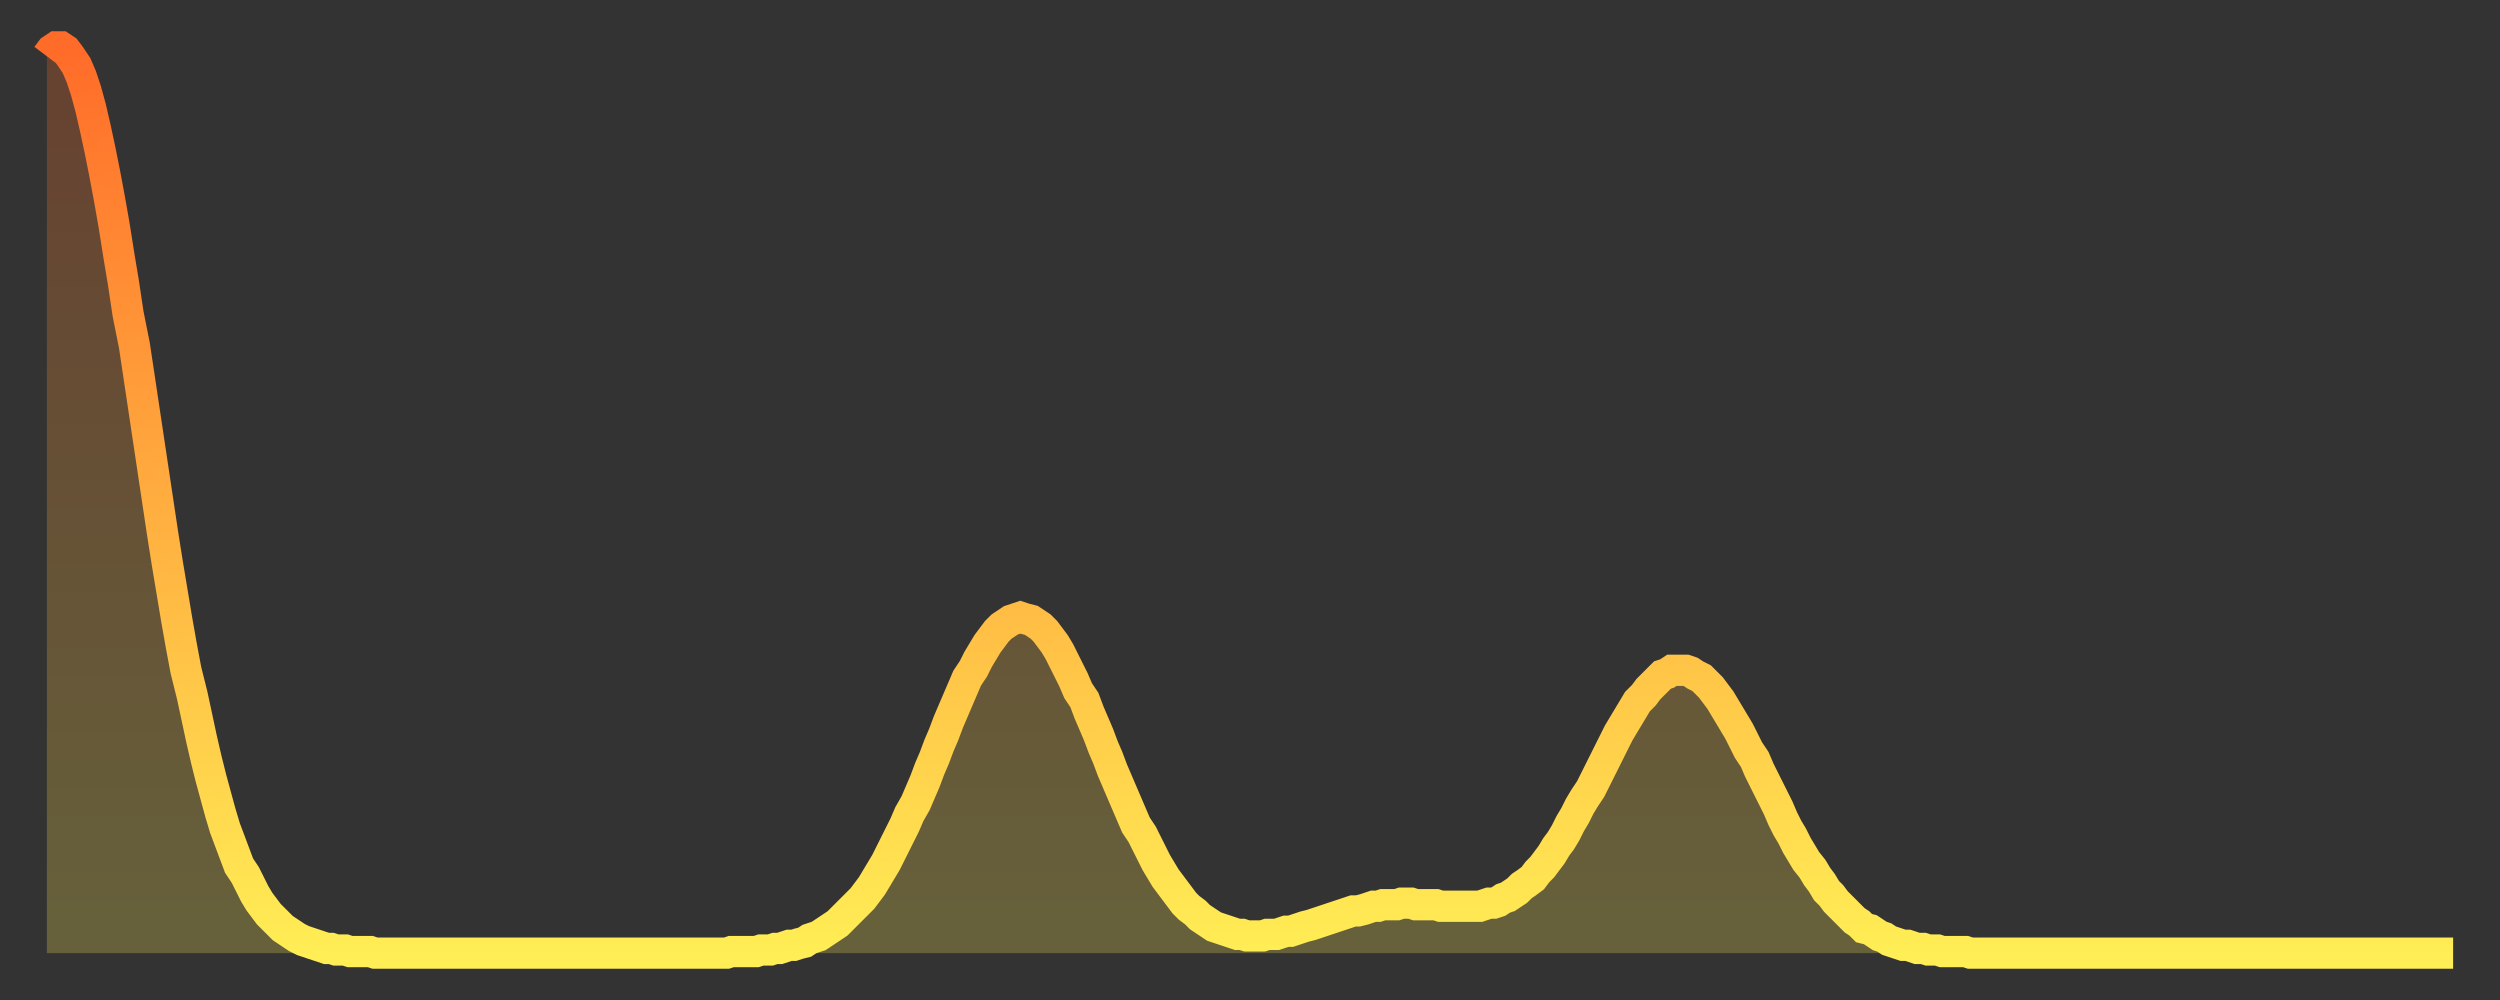 <?xml version="1.0" encoding="utf-8" ?>
<svg baseProfile="full" height="64" version="1.1" width="160" xmlns="http://www.w3.org/2000/svg" xmlns:ev="http://www.w3.org/2001/xml-events" xmlns:xlink="http://www.w3.org/1999/xlink"><rect width="100%" height="100%" fill="#333333" stroke="none"/><defs><linearGradient id="id555744" x1="0" x2="0" y1="0" y2="1"><stop offset="0%" stop-color="#ff6b29" /><stop offset="50%" stop-color="#ffad3f" /><stop offset="100%" stop-color="#ffee55" /></linearGradient></defs><g transform="translate(3,3)"><g><path d="M 0.0 0.6 0.3 0.2 0.6 0.0 0.9 0.0 1.2 0.2 1.5 0.6 1.9 1.2 2.2 1.9 2.5 2.8 2.8 3.9 3.1 5.2 3.4 6.6 3.7 8.1 4.0 9.7 4.3 11.4 4.6 13.3 4.9 15.1 5.2 17.1 5.6 19.1 5.9 21.1 6.2 23.1 6.5 25.1 6.8 27.1 7.1 29.1 7.4 31.1 7.7 33.0 8.0 34.8 8.3 36.6 8.6 38.3 8.9 39.9 9.3 41.5 9.6 42.9 9.9 44.3 10.2 45.6 10.5 46.8 10.8 47.9 11.1 49.0 11.4 50.0 11.7 50.8 12.0 51.6 12.3 52.4 12.7 53.0 13.0 53.6 13.3 54.2 13.6 54.7 13.9 55.1 14.2 55.5 14.5 55.8 14.8 56.1 15.1 56.4 15.4 56.6 15.7 56.8 16.0 57.0 16.4 57.2 16.7 57.3 17.0 57.4 17.3 57.5 17.6 57.6 17.9 57.7 18.2 57.7 18.5 57.8 18.8 57.8 19.1 57.8 19.4 57.9 19.8 57.9 20.1 57.9 20.4 57.9 20.7 57.9 21.0 58.0 21.3 58.0 21.6 58.0 21.9 58.0 22.2 58.0 22.5 58.0 22.8 58.0 23.1 58.0 23.5 58.0 23.8 58.0 24.1 58.0 24.4 58.0 24.7 58.0 25.0 58.0 25.3 58.0 25.6 58.0 25.9 58.0 26.2 58.0 26.5 58.0 26.8 58.0 27.2 58.0 27.5 58.0 27.8 58.0 28.1 58.0 28.4 58.0 28.7 58.0 29.0 58.0 29.3 58.0 29.6 58.0 29.9 58.0 30.2 58.0 30.6 58.0 30.9 58.0 31.2 58.0 31.5 58.0 31.8 58.0 32.1 58.0 32.4 58.0 32.7 58.0 33.0 58.0 33.3 58.0 33.6 58.0 33.9 58.0 34.3 58.0 34.6 58.0 34.9 58.0 35.2 58.0 35.5 58.0 35.8 58.0 36.1 58.0 36.4 58.0 36.7 58.0 37.0 58.0 37.3 58.0 37.7 58.0 38.0 58.0 38.3 58.0 38.6 58.0 38.9 58.0 39.2 58.0 39.5 58.0 39.8 58.0 40.1 58.0 40.4 58.0 40.7 58.0 41.0 58.0 41.4 58.0 41.7 58.0 42.0 58.0 42.3 58.0 42.6 58.0 42.9 58.0 43.2 58.0 43.5 58.0 43.8 57.9 44.1 57.9 44.4 57.9 44.7 57.9 45.1 57.9 45.4 57.9 45.7 57.8 46.0 57.8 46.3 57.8 46.6 57.7 46.9 57.7 47.2 57.6 47.5 57.5 47.8 57.5 48.1 57.4 48.5 57.3 48.8 57.1 49.1 57.0 49.4 56.9 49.7 56.7 50.0 56.5 50.3 56.3 50.6 56.1 50.9 55.8 51.2 55.5 51.5 55.2 51.8 54.9 52.2 54.5 52.5 54.1 52.8 53.7 53.1 53.2 53.4 52.7 53.7 52.2 54.0 51.6 54.3 51.0 54.6 50.4 54.9 49.8 55.2 49.1 55.6 48.4 55.9 47.7 56.2 47.0 56.5 46.2 56.8 45.5 57.1 44.7 57.4 44.0 57.7 43.2 58.0 42.5 58.3 41.8 58.6 41.1 58.9 40.4 59.3 39.8 59.6 39.2 59.9 38.7 60.2 38.2 60.5 37.8 60.8 37.4 61.1 37.1 61.4 36.9 61.7 36.7 62.0 36.6 62.3 36.5 62.6 36.6 63.0 36.7 63.3 36.9 63.6 37.1 63.9 37.4 64.2 37.8 64.5 38.2 64.8 38.7 65.1 39.3 65.4 39.9 65.7 40.5 66.0 41.2 66.4 41.8 66.7 42.6 67.0 43.3 67.3 44.0 67.6 44.8 67.9 45.5 68.2 46.3 68.5 47.0 68.8 47.7 69.1 48.4 69.4 49.1 69.7 49.8 70.1 50.4 70.4 51.0 70.7 51.6 71.0 52.2 71.3 52.7 71.6 53.2 71.9 53.6 72.2 54.0 72.5 54.4 72.8 54.8 73.1 55.1 73.5 55.4 73.8 55.7 74.1 55.9 74.4 56.1 74.7 56.3 75.0 56.4 75.3 56.5 75.6 56.6 75.9 56.7 76.2 56.8 76.5 56.8 76.8 56.9 77.2 56.9 77.5 56.9 77.8 56.9 78.1 56.8 78.4 56.8 78.7 56.8 79.0 56.7 79.3 56.6 79.6 56.6 79.9 56.5 80.2 56.4 80.5 56.3 80.9 56.2 81.2 56.1 81.5 56.0 81.8 55.9 82.1 55.8 82.4 55.7 82.7 55.6 83.0 55.5 83.3 55.4 83.6 55.3 83.9 55.3 84.3 55.2 84.6 55.1 84.9 55.0 85.2 55.0 85.5 54.9 85.8 54.9 86.1 54.9 86.4 54.9 86.7 54.8 87.0 54.8 87.3 54.8 87.6 54.9 88.0 54.9 88.3 54.9 88.6 54.9 88.9 54.9 89.2 55.0 89.5 55.0 89.8 55.0 90.1 55.0 90.4 55.0 90.7 55.0 91.0 55.0 91.4 55.0 91.7 55.0 92.0 54.9 92.3 54.8 92.6 54.8 92.9 54.7 93.2 54.5 93.5 54.4 93.8 54.2 94.1 54.0 94.4 53.7 94.7 53.5 95.1 53.2 95.4 52.8 95.7 52.5 96.0 52.1 96.3 51.7 96.6 51.2 96.9 50.8 97.2 50.3 97.5 49.7 97.8 49.2 98.1 48.6 98.4 48.1 98.8 47.5 99.1 46.9 99.4 46.3 99.7 45.7 100.0 45.1 100.3 44.5 100.6 43.9 100.9 43.4 101.2 42.9 101.5 42.4 101.8 41.9 102.2 41.5 102.5 41.1 102.8 40.8 103.1 40.5 103.4 40.2 103.7 40.1 104.0 39.9 104.3 39.9 104.6 39.9 104.9 39.9 105.2 40.0 105.5 40.2 105.9 40.4 106.2 40.7 106.5 41.0 106.8 41.4 107.1 41.8 107.4 42.3 107.7 42.8 108.0 43.3 108.3 43.8 108.6 44.4 108.9 45.0 109.3 45.6 109.6 46.3 109.9 46.9 110.2 47.5 110.5 48.1 110.8 48.7 111.1 49.4 111.4 50.0 111.7 50.5 112.0 51.1 112.3 51.6 112.6 52.1 113.0 52.6 113.3 53.1 113.6 53.5 113.9 54.0 114.2 54.3 114.5 54.7 114.8 55.0 115.1 55.3 115.4 55.6 115.7 55.9 116.0 56.1 116.3 56.4 116.7 56.5 117.0 56.7 117.3 56.9 117.6 57.0 117.9 57.2 118.2 57.3 118.5 57.4 118.8 57.5 119.1 57.5 119.4 57.6 119.7 57.7 120.1 57.7 120.4 57.8 120.7 57.8 121.0 57.8 121.3 57.9 121.6 57.9 121.9 57.9 122.2 57.9 122.5 57.9 122.8 57.9 123.1 58.0 123.4 58.0 123.8 58.0 124.1 58.0 124.4 58.0 124.7 58.0 125.0 58.0 125.3 58.0 125.6 58.0 125.9 58.0 126.2 58.0 126.5 58.0 126.8 58.0 127.2 58.0 127.5 58.0 127.8 58.0 128.1 58.0 128.4 58.0 128.7 58.0 129.0 58.0 129.3 58.0 129.6 58.0 129.9 58.0 130.2 58.0 130.5 58.0 130.9 58.0 131.2 58.0 131.5 58.0 131.8 58.0 132.1 58.0 132.4 58.0 132.7 58.0 133.0 58.0 133.3 58.0 133.6 58.0 133.9 58.0 134.2 58.0 134.6 58.0 134.9 58.0 135.2 58.0 135.5 58.0 135.8 58.0 136.1 58.0 136.4 58.0 136.7 58.0 137.0 58.0 137.3 58.0 137.6 58.0 138.0 58.0 138.3 58.0 138.6 58.0 138.9 58.0 139.2 58.0 139.5 58.0 139.8 58.0 140.1 58.0 140.4 58.0 140.7 58.0 141.0 58.0 141.3 58.0 141.7 58.0 142.0 58.0 142.3 58.0 142.6 58.0 142.9 58.0 143.2 58.0 143.5 58.0 143.8 58.0 144.1 58.0 144.4 58.0 144.7 58.0 145.1 58.0 145.4 58.0 145.7 58.0 146.0 58.0 146.3 58.0 146.6 58.0 146.9 58.0 147.2 58.0 147.5 58.0 147.8 58.0 148.1 58.0 148.4 58.0 148.8 58.0 149.1 58.0 149.4 58.0 149.7 58.0 150.0 58.0 150.3 58.0 150.6 58.0 150.9 58.0 151.2 58.0 151.5 58.0 151.8 58.0 152.1 58.0 152.5 58.0 152.8 58.0 153.1 58.0 153.4 58.0 153.7 58.0 154.0 58.0" fill="none" id="graph-curve" opacity="1" stroke="url(#id555744)" stroke-width="2" /><path d="M 0 58 L 0.0 0.6 0.3 0.2 0.6 0.0 0.9 0.0 1.2 0.2 1.5 0.6 1.9 1.2 2.2 1.9 2.5 2.8 2.8 3.9 3.1 5.2 3.4 6.6 3.7 8.1 4.0 9.7 4.3 11.4 4.6 13.3 4.9 15.1 5.2 17.1 5.6 19.1 5.9 21.1 6.2 23.1 6.5 25.1 6.8 27.1 7.1 29.1 7.4 31.1 7.7 33.0 8.0 34.8 8.3 36.6 8.6 38.3 8.9 39.9 9.3 41.5 9.6 42.9 9.9 44.3 10.2 45.6 10.5 46.8 10.8 47.9 11.1 49.0 11.4 50.0 11.7 50.8 12.0 51.6 12.3 52.4 12.7 53.0 13.0 53.6 13.3 54.2 13.6 54.7 13.9 55.1 14.2 55.5 14.5 55.8 14.8 56.1 15.1 56.4 15.4 56.6 15.7 56.8 16.0 57.0 16.4 57.2 16.7 57.3 17.0 57.4 17.3 57.5 17.6 57.6 17.9 57.7 18.2 57.7 18.5 57.8 18.8 57.8 19.1 57.8 19.4 57.9 19.8 57.9 20.1 57.9 20.4 57.9 20.7 57.9 21.0 58.0 21.3 58.0 21.6 58.0 21.9 58.0 22.2 58.0 22.5 58.0 22.8 58.0 23.1 58.0 23.5 58.0 23.8 58.0 24.1 58.0 24.4 58.0 24.7 58.0 25.0 58.0 25.3 58.0 25.6 58.0 25.9 58.0 26.2 58.0 26.5 58.0 26.8 58.0 27.2 58.0 27.5 58.0 27.8 58.0 28.1 58.0 28.4 58.0 28.7 58.0 29.0 58.0 29.3 58.0 29.6 58.0 29.9 58.0 30.2 58.0 30.6 58.0 30.9 58.0 31.2 58.0 31.5 58.0 31.8 58.0 32.1 58.0 32.4 58.0 32.7 58.0 33.0 58.0 33.3 58.0 33.6 58.0 33.9 58.0 34.3 58.0 34.6 58.0 34.9 58.0 35.2 58.0 35.5 58.0 35.8 58.0 36.1 58.0 36.4 58.0 36.7 58.0 37.0 58.0 37.3 58.0 37.7 58.0 38.0 58.0 38.3 58.0 38.6 58.0 38.9 58.0 39.2 58.0 39.5 58.0 39.8 58.0 40.1 58.0 40.4 58.0 40.7 58.0 41.0 58.0 41.4 58.0 41.7 58.0 42.0 58.0 42.3 58.0 42.6 58.0 42.9 58.0 43.2 58.0 43.5 58.0 43.8 57.9 44.1 57.9 44.4 57.9 44.7 57.9 45.1 57.9 45.4 57.9 45.7 57.8 46.0 57.8 46.3 57.8 46.6 57.7 46.9 57.7 47.2 57.6 47.5 57.5 47.8 57.5 48.1 57.4 48.5 57.3 48.8 57.1 49.1 57.0 49.4 56.9 49.7 56.7 50.0 56.5 50.3 56.3 50.6 56.1 50.9 55.8 51.2 55.5 51.5 55.2 51.8 54.9 52.2 54.5 52.5 54.1 52.8 53.7 53.1 53.2 53.4 52.7 53.7 52.2 54.0 51.6 54.3 51.0 54.6 50.4 54.9 49.8 55.2 49.1 55.6 48.4 55.9 47.7 56.2 47.0 56.5 46.2 56.8 45.5 57.1 44.7 57.4 44.0 57.7 43.2 58.0 42.5 58.3 41.8 58.6 41.1 58.9 40.4 59.3 39.8 59.6 39.2 59.9 38.7 60.2 38.2 60.5 37.8 60.8 37.4 61.1 37.1 61.4 36.9 61.7 36.7 62.0 36.6 62.3 36.5 62.6 36.6 63.0 36.7 63.3 36.9 63.6 37.1 63.9 37.4 64.2 37.8 64.5 38.2 64.8 38.7 65.1 39.3 65.4 39.9 65.7 40.5 66.0 41.2 66.4 41.8 66.7 42.6 67.0 43.3 67.3 44.0 67.6 44.8 67.9 45.5 68.2 46.3 68.5 47.0 68.8 47.7 69.1 48.4 69.4 49.1 69.7 49.8 70.1 50.4 70.4 51.0 70.7 51.6 71.0 52.2 71.3 52.7 71.6 53.2 71.9 53.6 72.2 54.0 72.5 54.4 72.8 54.8 73.1 55.1 73.5 55.4 73.8 55.7 74.1 55.9 74.4 56.1 74.7 56.3 75.0 56.4 75.3 56.5 75.6 56.6 75.9 56.7 76.2 56.8 76.5 56.8 76.8 56.9 77.2 56.9 77.5 56.9 77.8 56.9 78.1 56.8 78.4 56.8 78.7 56.8 79.0 56.7 79.3 56.6 79.6 56.6 79.9 56.5 80.2 56.4 80.5 56.3 80.9 56.2 81.2 56.1 81.5 56.0 81.8 55.9 82.1 55.8 82.4 55.7 82.7 55.6 83.0 55.5 83.3 55.4 83.6 55.3 83.9 55.3 84.3 55.2 84.6 55.1 84.9 55.0 85.2 55.0 85.5 54.9 85.8 54.9 86.1 54.9 86.4 54.9 86.7 54.8 87.0 54.8 87.3 54.8 87.6 54.9 88.0 54.9 88.3 54.9 88.6 54.9 88.9 54.9 89.2 55.0 89.5 55.0 89.8 55.0 90.1 55.0 90.4 55.0 90.7 55.0 91.0 55.0 91.4 55.0 91.7 55.0 92.0 54.9 92.3 54.8 92.6 54.8 92.9 54.7 93.2 54.5 93.5 54.4 93.8 54.2 94.1 54.0 94.4 53.7 94.7 53.5 95.1 53.2 95.4 52.8 95.7 52.5 96.0 52.1 96.3 51.7 96.6 51.2 96.9 50.8 97.2 50.3 97.5 49.7 97.8 49.2 98.1 48.6 98.4 48.1 98.8 47.5 99.1 46.9 99.4 46.3 99.7 45.7 100.0 45.1 100.3 44.5 100.6 43.9 100.9 43.4 101.2 42.9 101.5 42.4 101.8 41.9 102.2 41.5 102.5 41.1 102.8 40.8 103.1 40.5 103.4 40.2 103.7 40.1 104.0 39.9 104.3 39.9 104.6 39.9 104.9 39.9 105.2 40.0 105.5 40.2 105.9 40.4 106.2 40.7 106.5 41.0 106.8 41.4 107.1 41.8 107.4 42.3 107.7 42.8 108.0 43.3 108.3 43.8 108.6 44.4 108.9 45.0 109.3 45.6 109.6 46.3 109.9 46.9 110.2 47.5 110.5 48.1 110.8 48.7 111.1 49.4 111.4 50.0 111.7 50.5 112.0 51.1 112.3 51.6 112.6 52.1 113.0 52.6 113.3 53.1 113.6 53.5 113.9 54.0 114.2 54.3 114.5 54.7 114.8 55.0 115.1 55.3 115.4 55.6 115.7 55.9 116.0 56.1 116.3 56.4 116.7 56.5 117.0 56.7 117.3 56.9 117.6 57.0 117.9 57.2 118.2 57.3 118.5 57.4 118.8 57.5 119.1 57.5 119.4 57.6 119.7 57.7 120.1 57.7 120.4 57.8 120.7 57.8 121.0 57.8 121.3 57.9 121.6 57.9 121.9 57.9 122.2 57.9 122.5 57.9 122.8 57.9 123.1 58.0 123.4 58.0 123.8 58.0 124.1 58.0 124.4 58.0 124.7 58.0 125.0 58.0 125.3 58.0 125.6 58.0 125.9 58.0 126.2 58.0 126.5 58.0 126.8 58.0 127.2 58.0 127.5 58.0 127.8 58.0 128.1 58.0 128.4 58.0 128.7 58.0 129.0 58.0 129.3 58.0 129.6 58.0 129.9 58.0 130.2 58.0 130.5 58.0 130.9 58.0 131.2 58.0 131.5 58.0 131.8 58.0 132.1 58.0 132.4 58.0 132.7 58.0 133.0 58.0 133.3 58.0 133.6 58.0 133.9 58.0 134.2 58.0 134.6 58.0 134.9 58.0 135.2 58.0 135.5 58.0 135.8 58.0 136.1 58.0 136.4 58.0 136.7 58.0 137.0 58.0 137.3 58.0 137.6 58.0 138.0 58.0 138.3 58.0 138.6 58.0 138.9 58.0 139.2 58.0 139.5 58.0 139.8 58.0 140.1 58.0 140.4 58.0 140.7 58.0 141.0 58.0 141.3 58.0 141.7 58.0 142.0 58.0 142.3 58.0 142.6 58.0 142.9 58.0 143.2 58.0 143.5 58.0 143.8 58.0 144.1 58.0 144.4 58.0 144.7 58.0 145.1 58.0 145.4 58.0 145.7 58.0 146.0 58.0 146.3 58.0 146.6 58.0 146.9 58.0 147.2 58.0 147.5 58.0 147.8 58.0 148.1 58.0 148.4 58.0 148.8 58.0 149.1 58.0 149.4 58.0 149.7 58.0 150.0 58.0 150.3 58.0 150.6 58.0 150.9 58.0 151.2 58.0 151.5 58.0 151.8 58.0 152.1 58.0 152.5 58.0 152.8 58.0 153.1 58.0 153.4 58.0 153.7 58.0 154.0 58.0 154 58" fill="url(#id555744)" fill-opacity=".25" id="graph-shadow" /></g></g></svg>